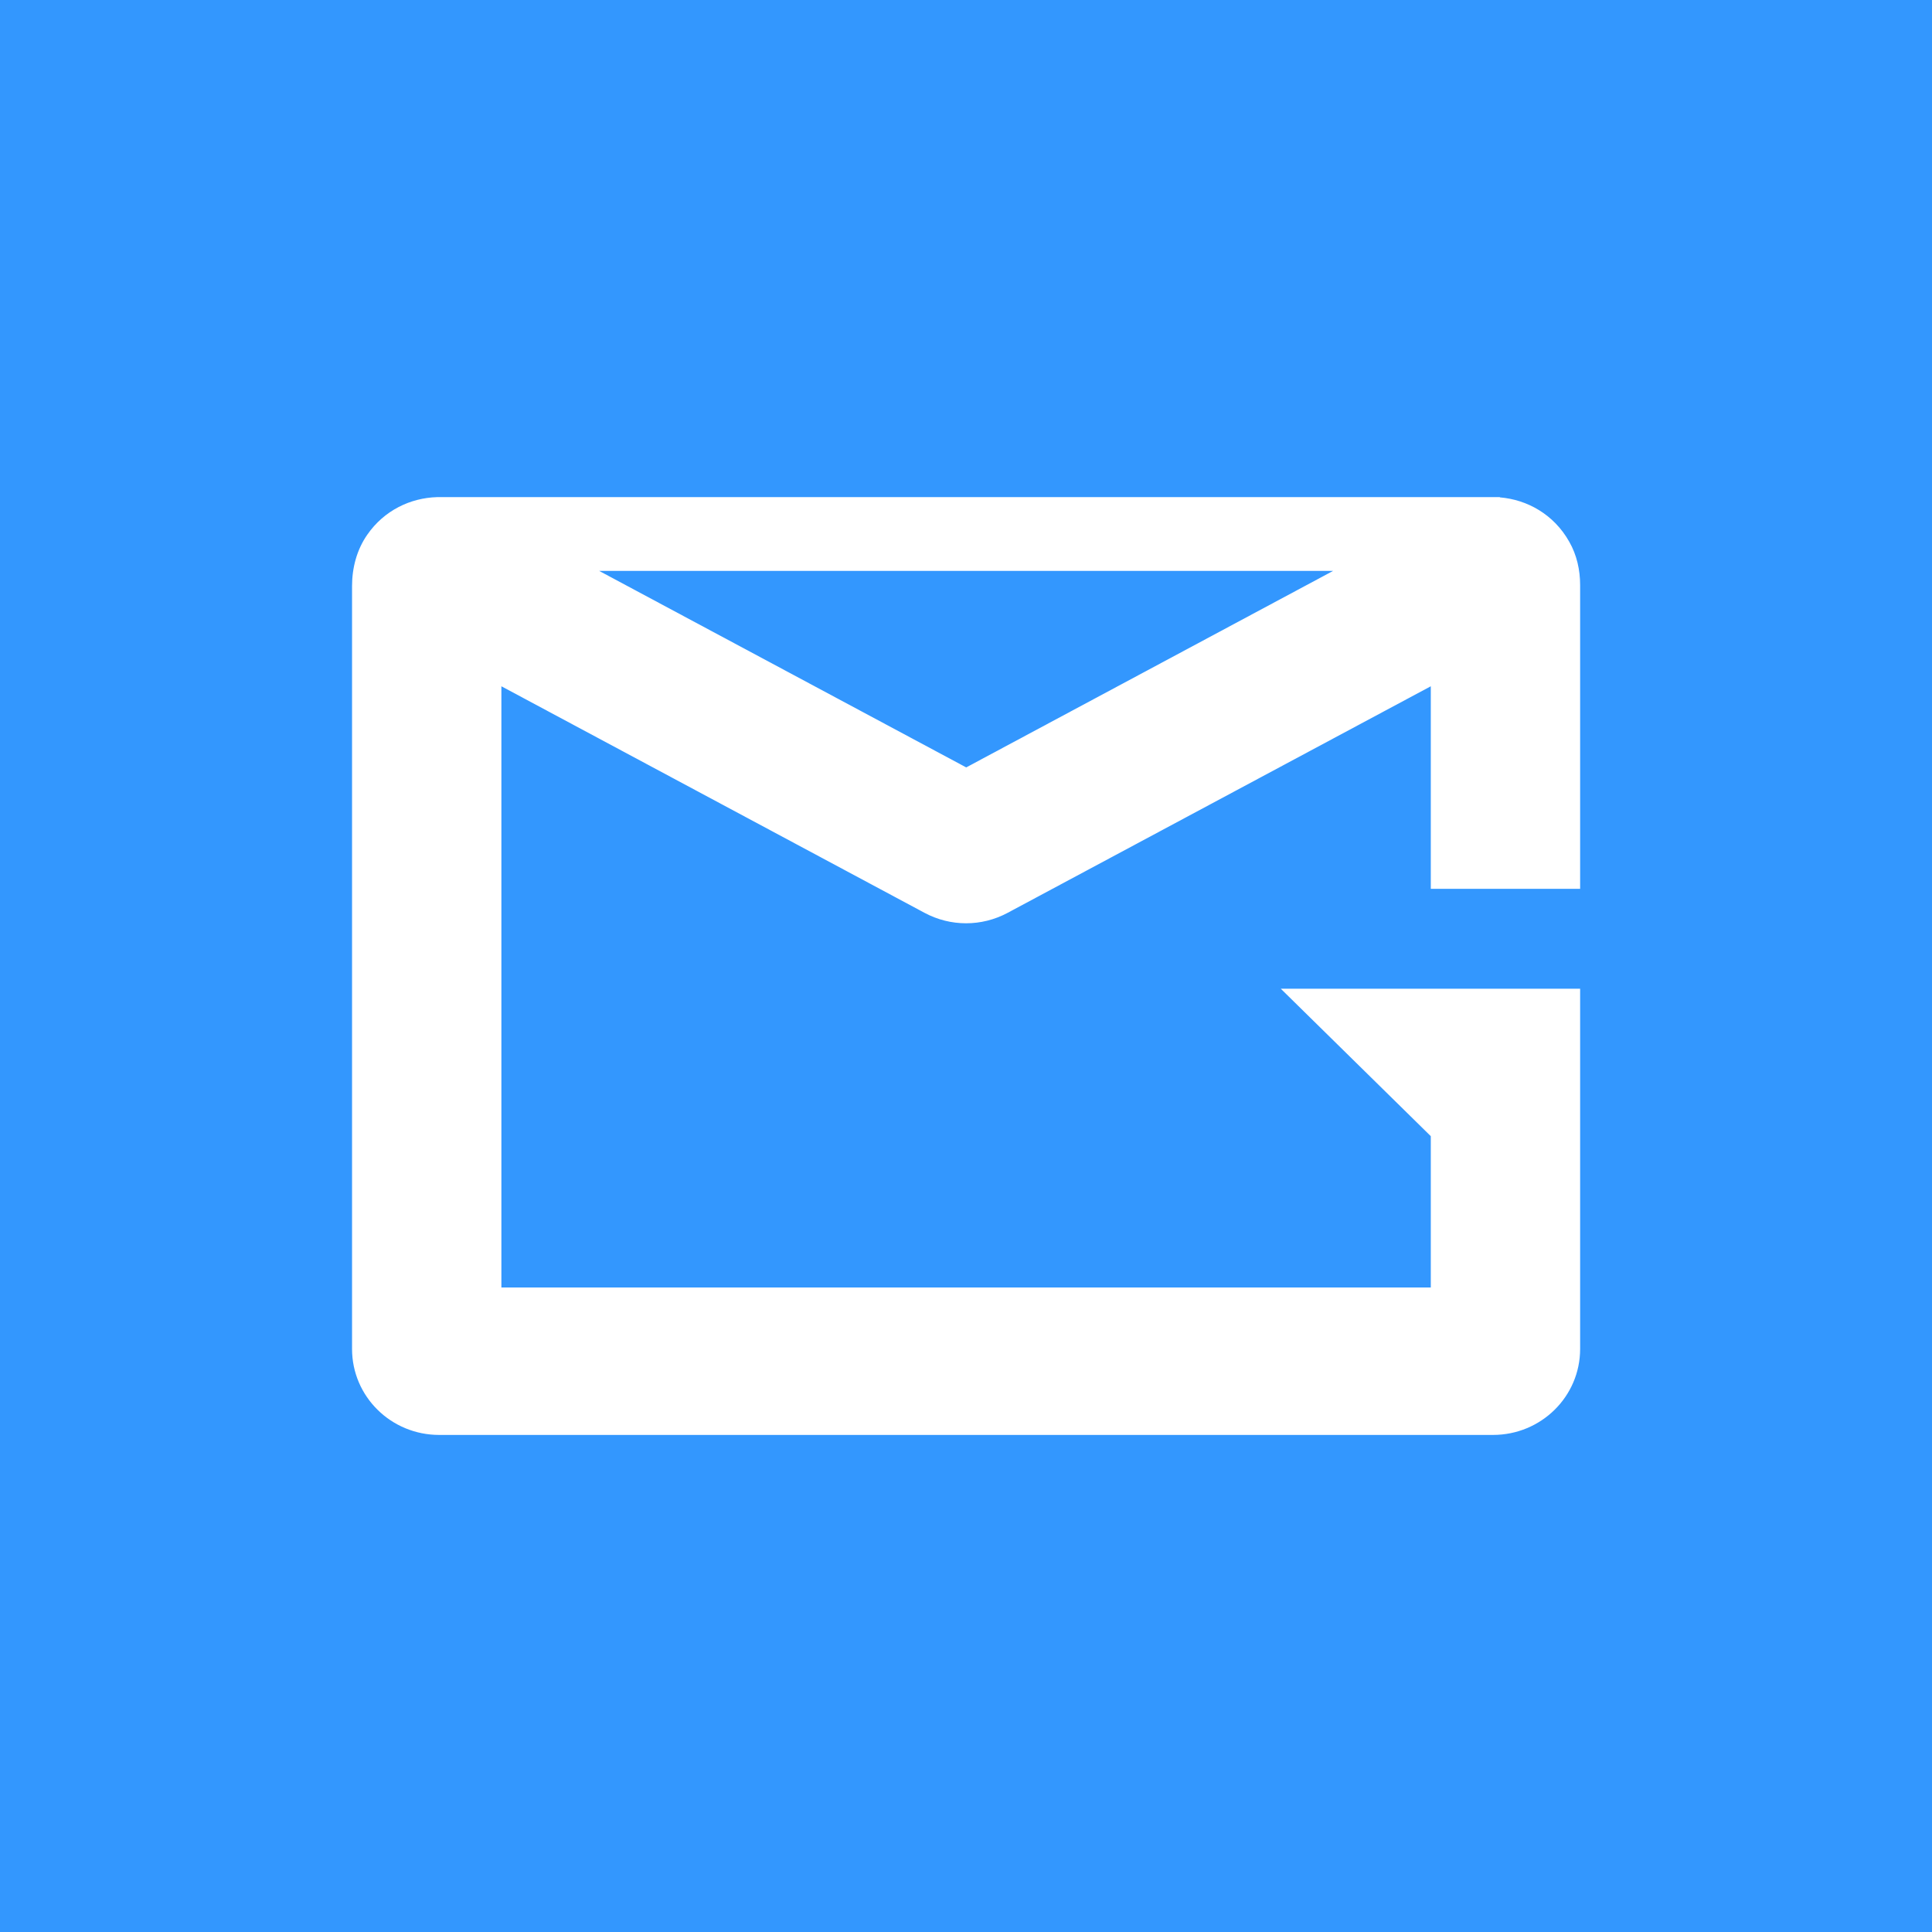 <svg xmlns="http://www.w3.org/2000/svg" viewBox="0 0 500 500" width="500px" height="500px"><rect width="500" height="500" style="fill: rgb(51, 151, 254);"></rect><g id="Layer_1" transform="matrix(2.164, 0, 0, 2.167, -140.474, -224.146)" style="transform-origin: 115.615px 91.12px;"><path class="cls-1" d="M 316.075 258.657 L 316.075 222.387 C 316.075 220.577 315.675 218.777 314.775 217.207 C 312.935 213.937 309.745 212.177 306.475 211.907 L 306.475 211.877 L 179.385 211.877 C 176.185 211.967 173.035 213.467 171.025 216.367 C 169.775 218.157 169.205 220.327 169.205 222.497 L 169.205 313.607 C 169.205 319.287 173.865 323.877 179.625 323.877 L 305.655 323.877 C 311.415 323.877 316.075 319.287 316.075 313.607 L 316.075 270.587 L 280.275 270.587 L 298.215 288.197 L 298.215 306.267 L 187.065 306.267 L 187.065 234.467 L 237.675 261.527 C 240.785 263.187 244.495 263.187 247.605 261.527 L 298.215 234.467 L 298.215 258.657 L 316.075 258.657 Z M 242.635 244.147 L 198.755 220.687 L 286.535 220.687 L 242.655 244.157 L 242.645 244.157 L 242.635 244.147 Z" style="stroke-width: 0px; fill: rgb(255, 255, 255);"></path></g></svg>